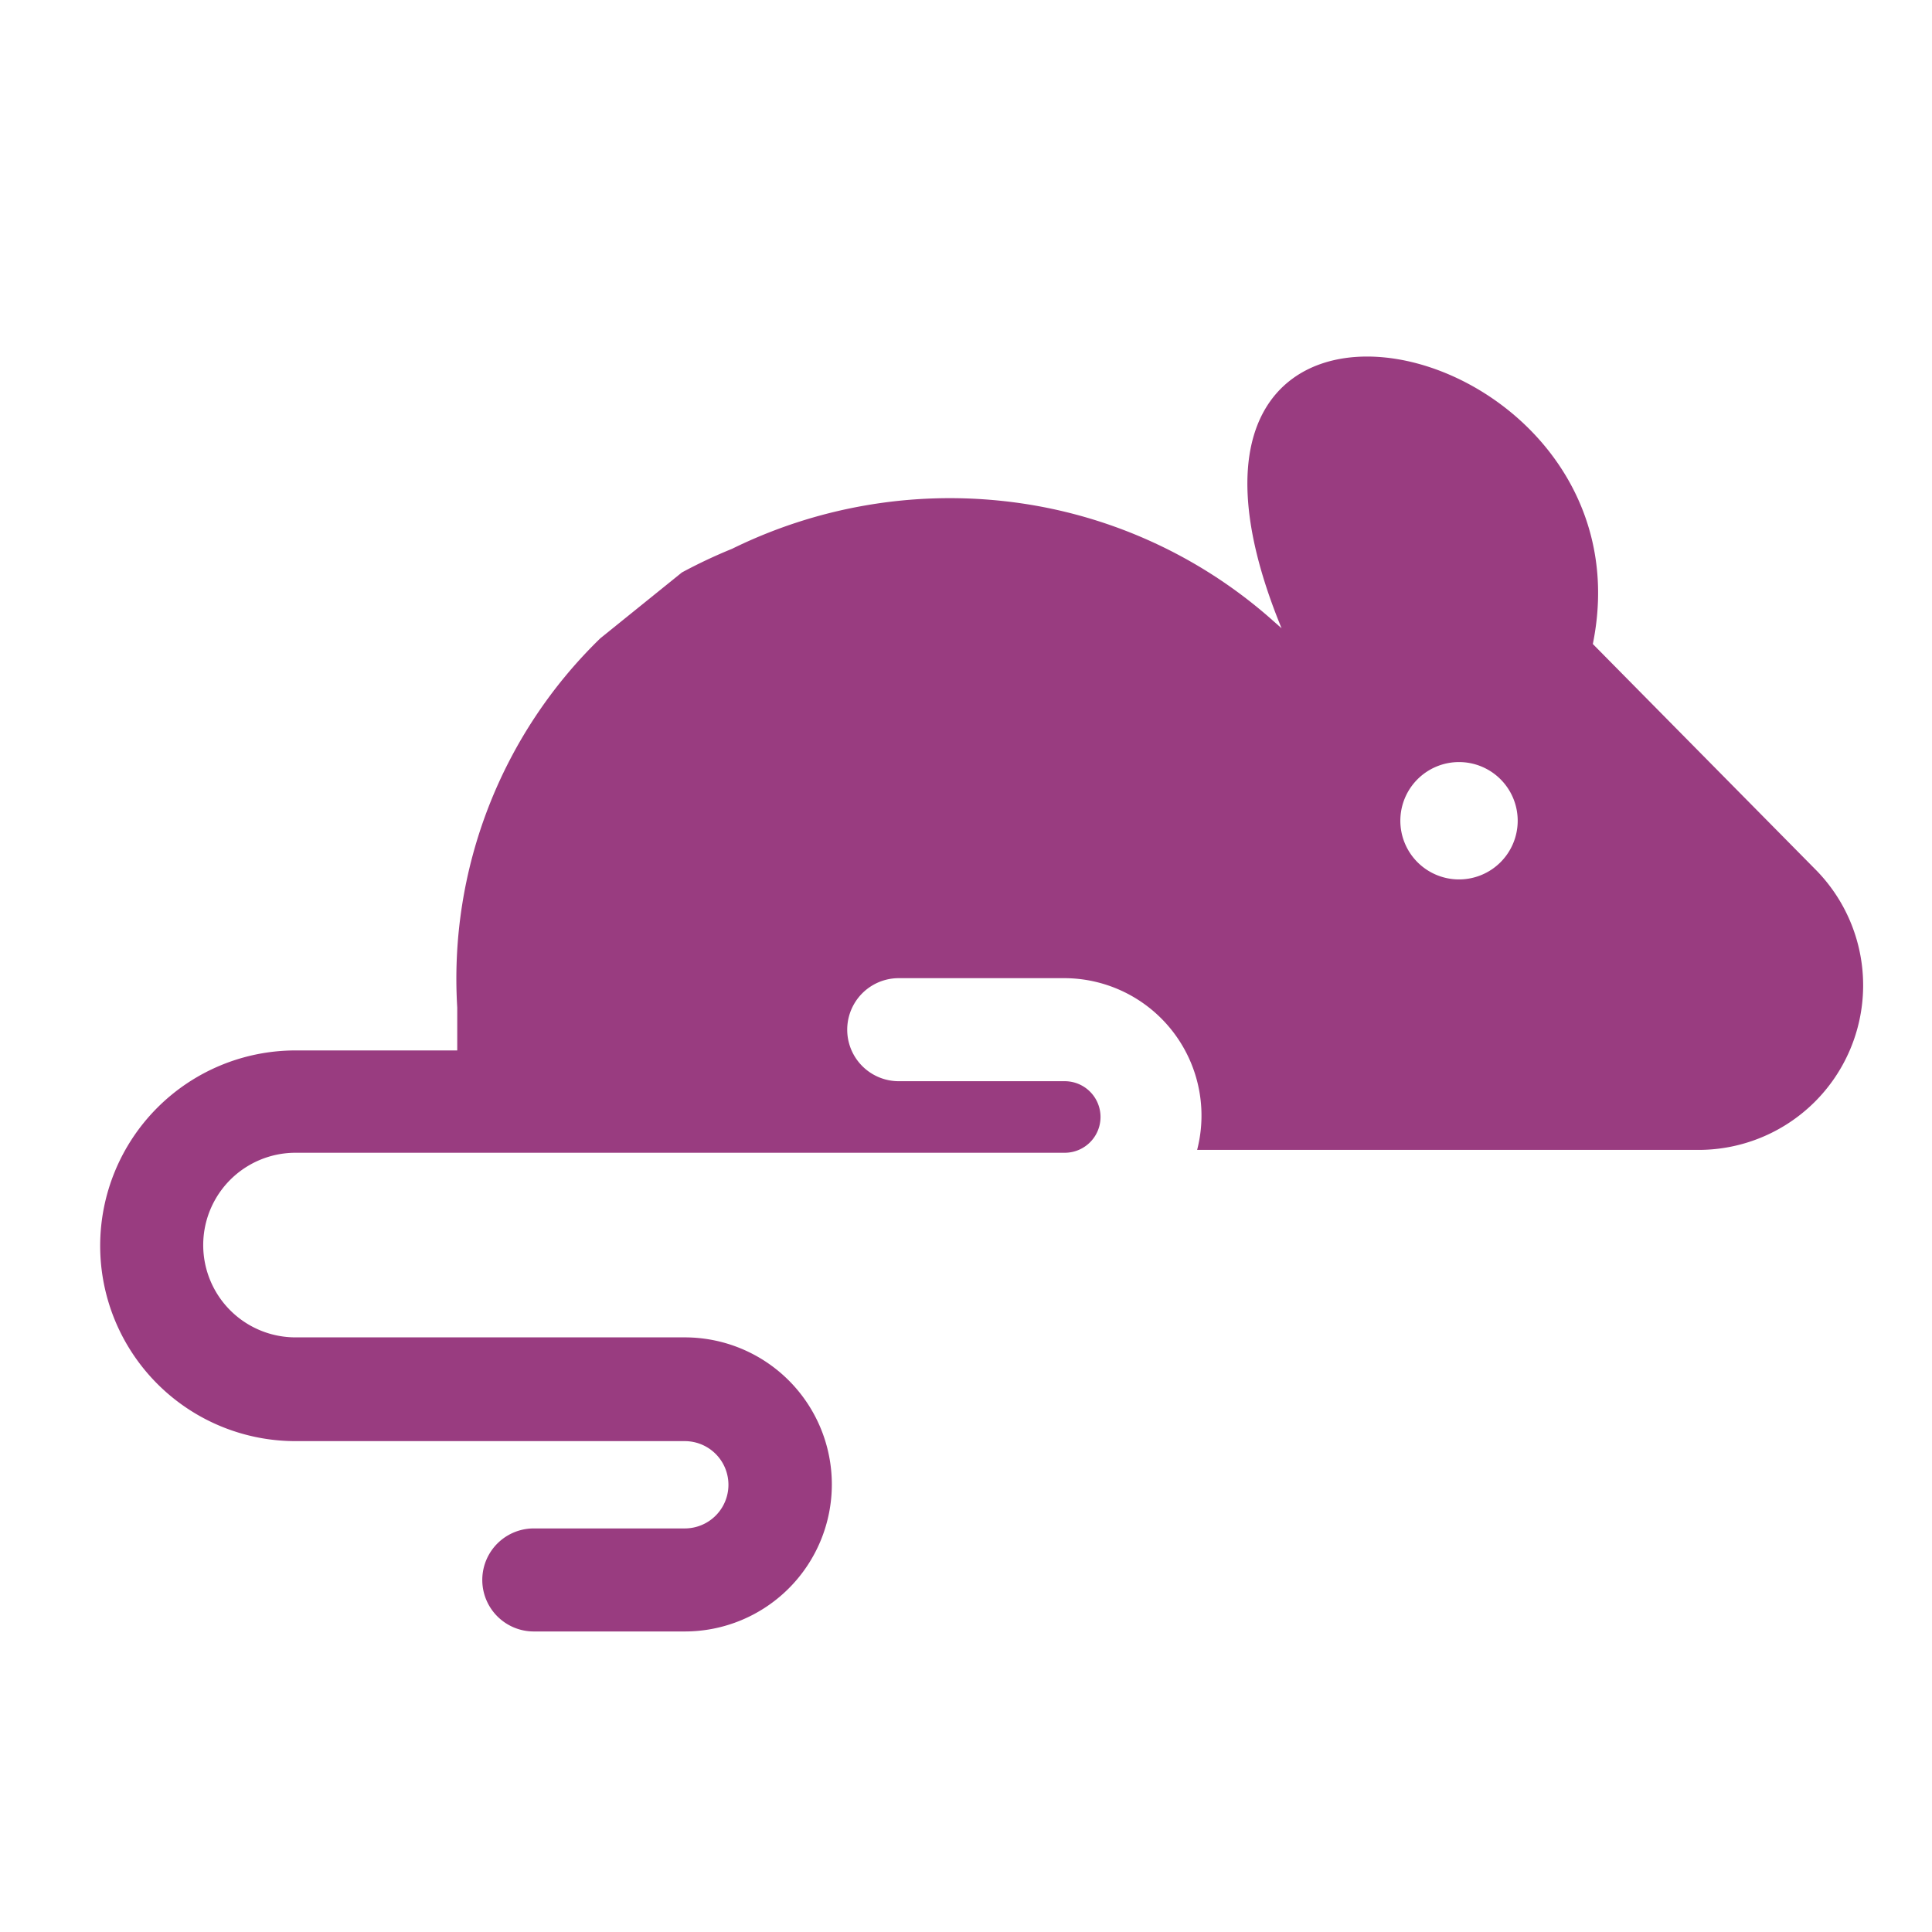 <svg xmlns="http://www.w3.org/2000/svg" viewBox="0 0 27 27"><title>category-icon</title><path d="M8.39,8.92a6.63,6.63,0,0,0-2,5.16v.16l0,.44H4.13a2.73,2.73,0,0,0,0,5.46H9.57a.61.61,0,0,1,0,1.22H7.46a.72.72,0,1,0,0,1.44H9.57a2.05,2.05,0,0,0,0-4.11H4.13a1.29,1.29,0,0,1,0-2.58H14.88a.48.48,0,0,0,0-1H12.56a.72.72,0,0,1,0-1.44h2.31a1.92,1.92,0,0,1,1.86,2.4h7a2.3,2.3,0,0,0,1.66-3.9h0L22.26,9c.9-4.42-6.78-6.13-4.35-.22l-.17-.15A6.76,6.76,0,0,0,14,7a6.9,6.9,0,0,0-3.77.67A7.15,7.15,0,0,0,9.53,8Zm12,3.37a.82.82,0,1,1,.82-.82.82.82,0,0,1-.82.82Zm0,0" style="fill:#993c80"/></svg>